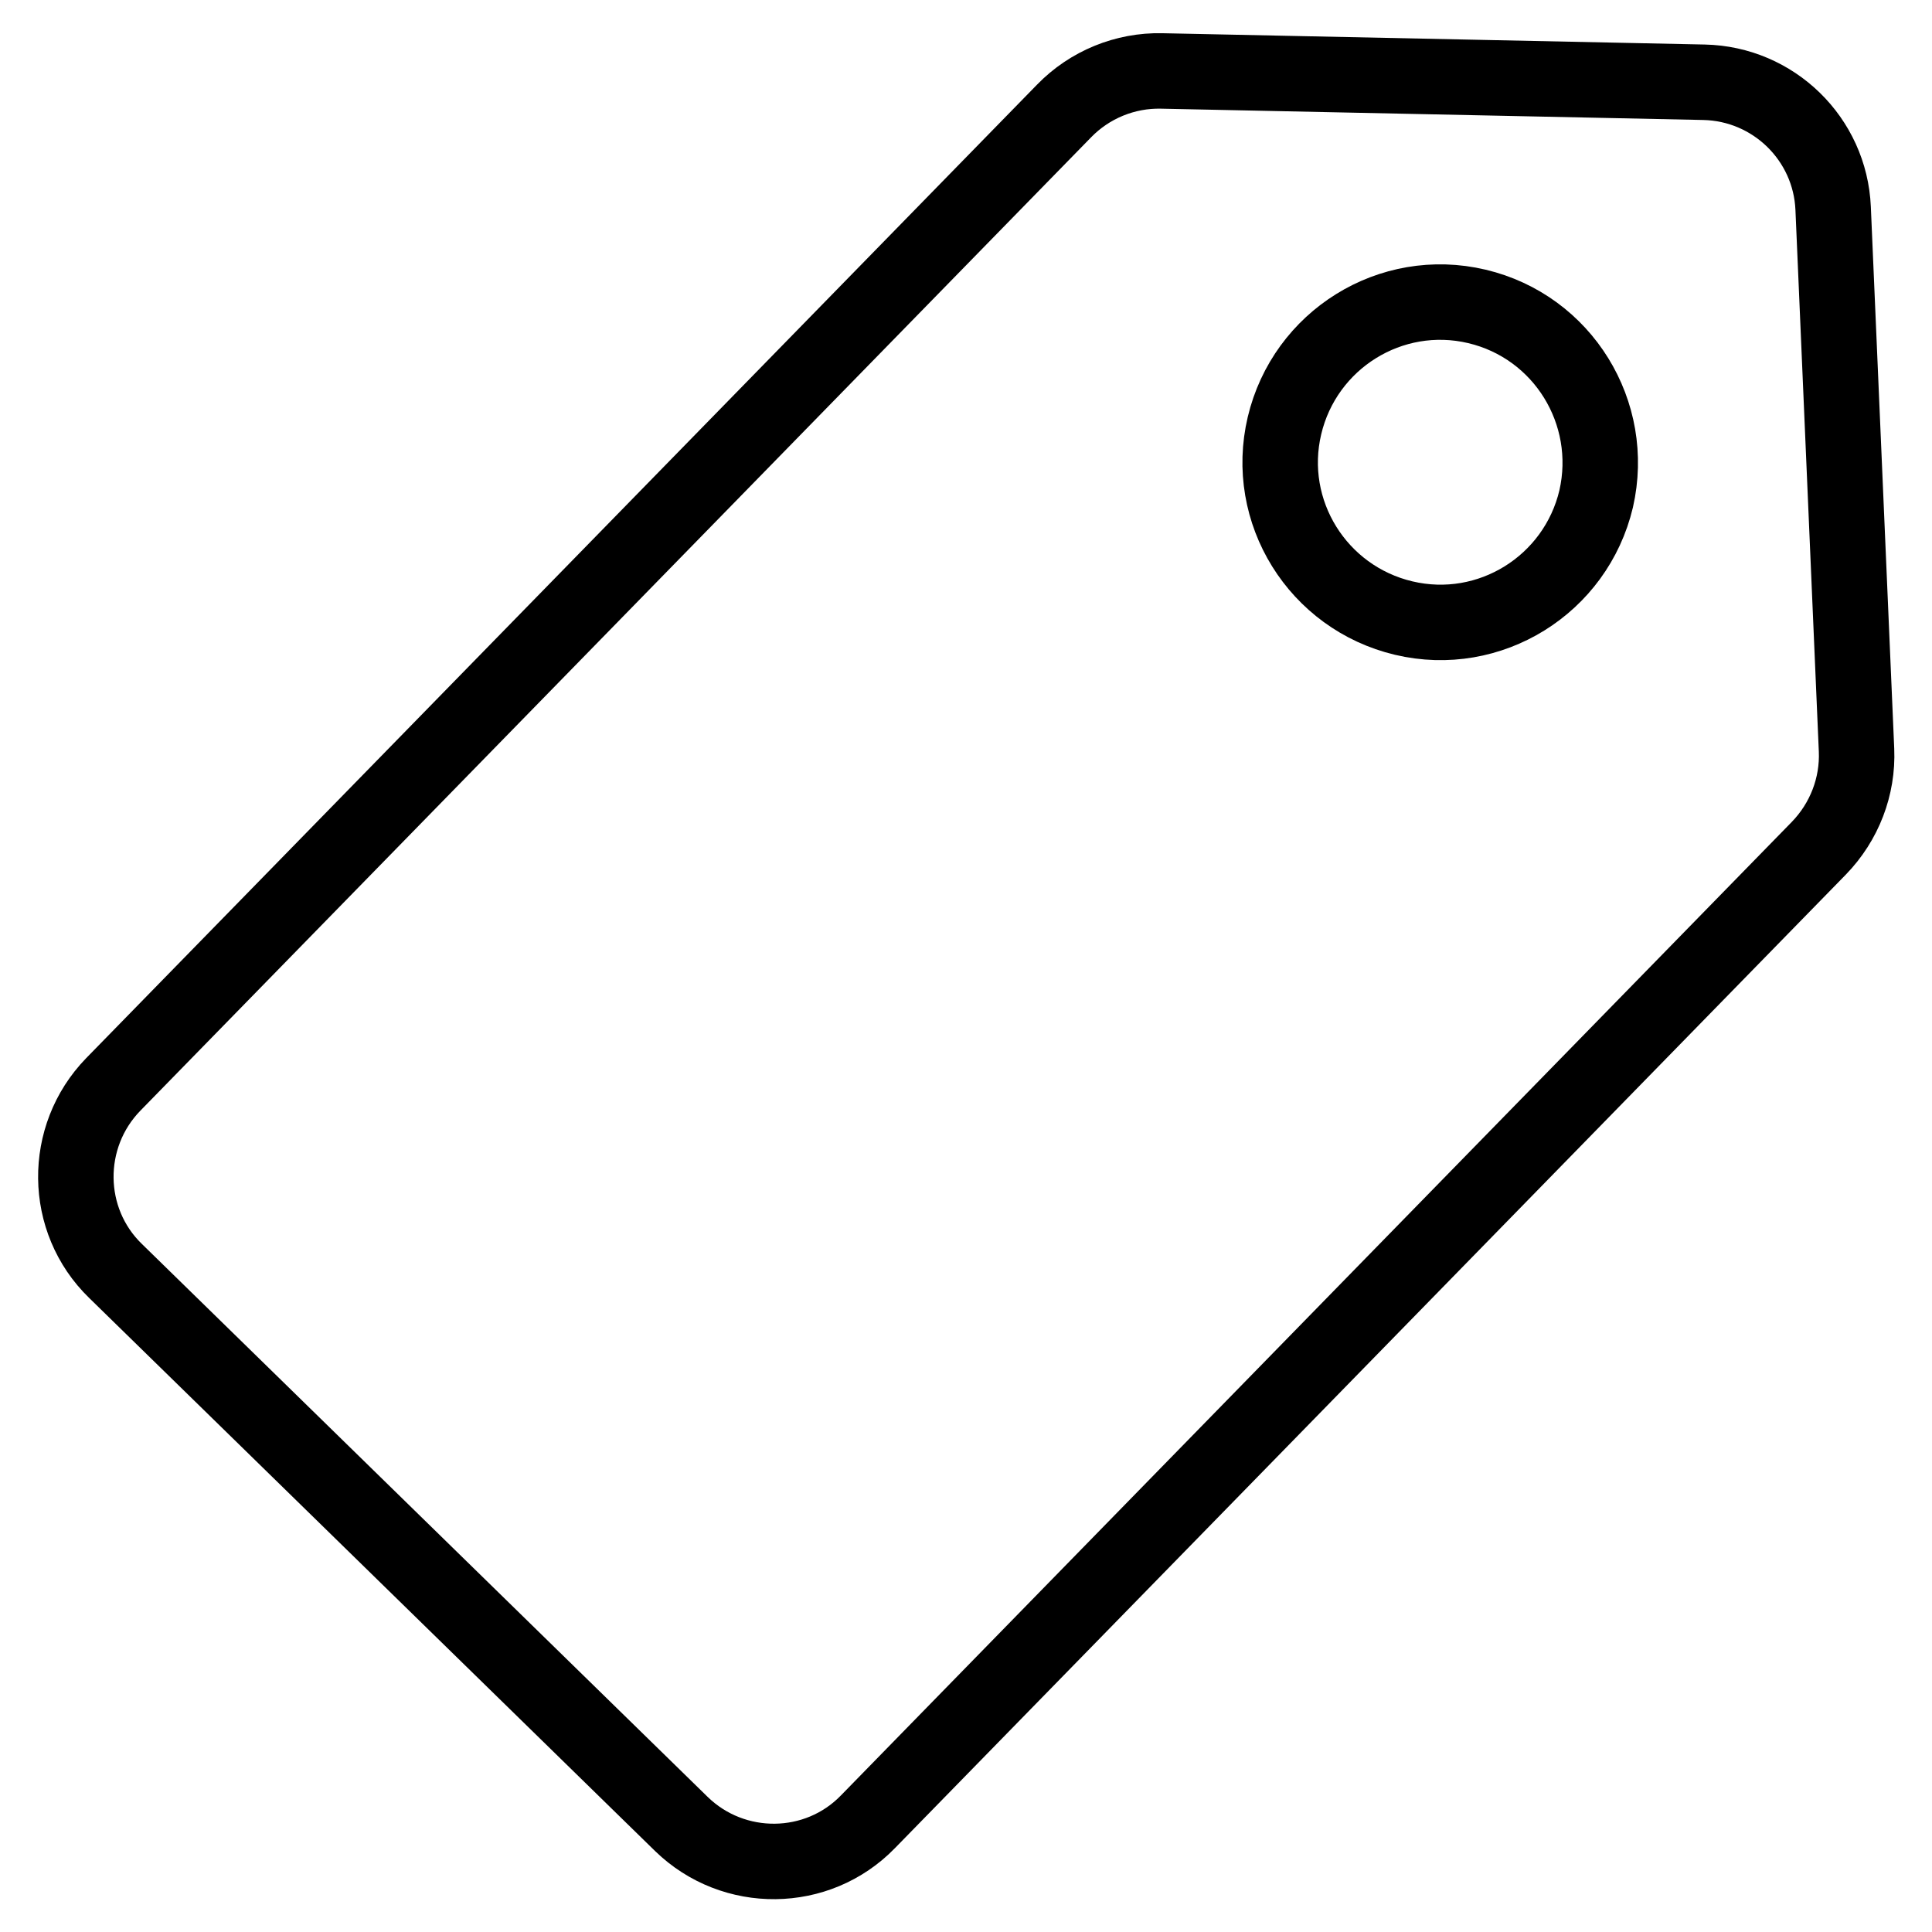 <?xml version="1.0" encoding="utf-8"?>
<!-- Svg Vector Icons : http://www.onlinewebfonts.com/icon -->
<!DOCTYPE svg PUBLIC "-//W3C//DTD SVG 1.1//EN" "http://www.w3.org/Graphics/SVG/1.1/DTD/svg11.dtd">
<svg version="1.1" xmlns="http://www.w3.org/2000/svg" xmlns:xlink="http://www.w3.org/1999/xlink" x="0px" y="0px" viewBox="0 0 256 256" enable-background="new 0 0 256 256" xml:space="preserve">
<g> <path stroke-width="10" fill-opacity="0" stroke="#000000"  d="M246,99.4l-3.1-71.8c-0.4-9.2-7.9-16.5-17.1-16.7l-71.9-1.5c-4.8-0.1-9.5,1.8-12.9,5.3l-126,129 c-6.7,6.9-6.6,18,0.3,24.7l75,73.3c6.9,6.7,18,6.6,24.7-0.3l126-129C244.4,108.9,246.2,104.2,246,99.4z M211.5,66.1 c-2.7,11.4-14.1,18.5-25.5,15.8s-18.5-14.1-15.8-25.5s14.1-18.5,25.5-15.8C207.1,43.3,214.1,54.7,211.5,66.1z"/></g>
</svg>
